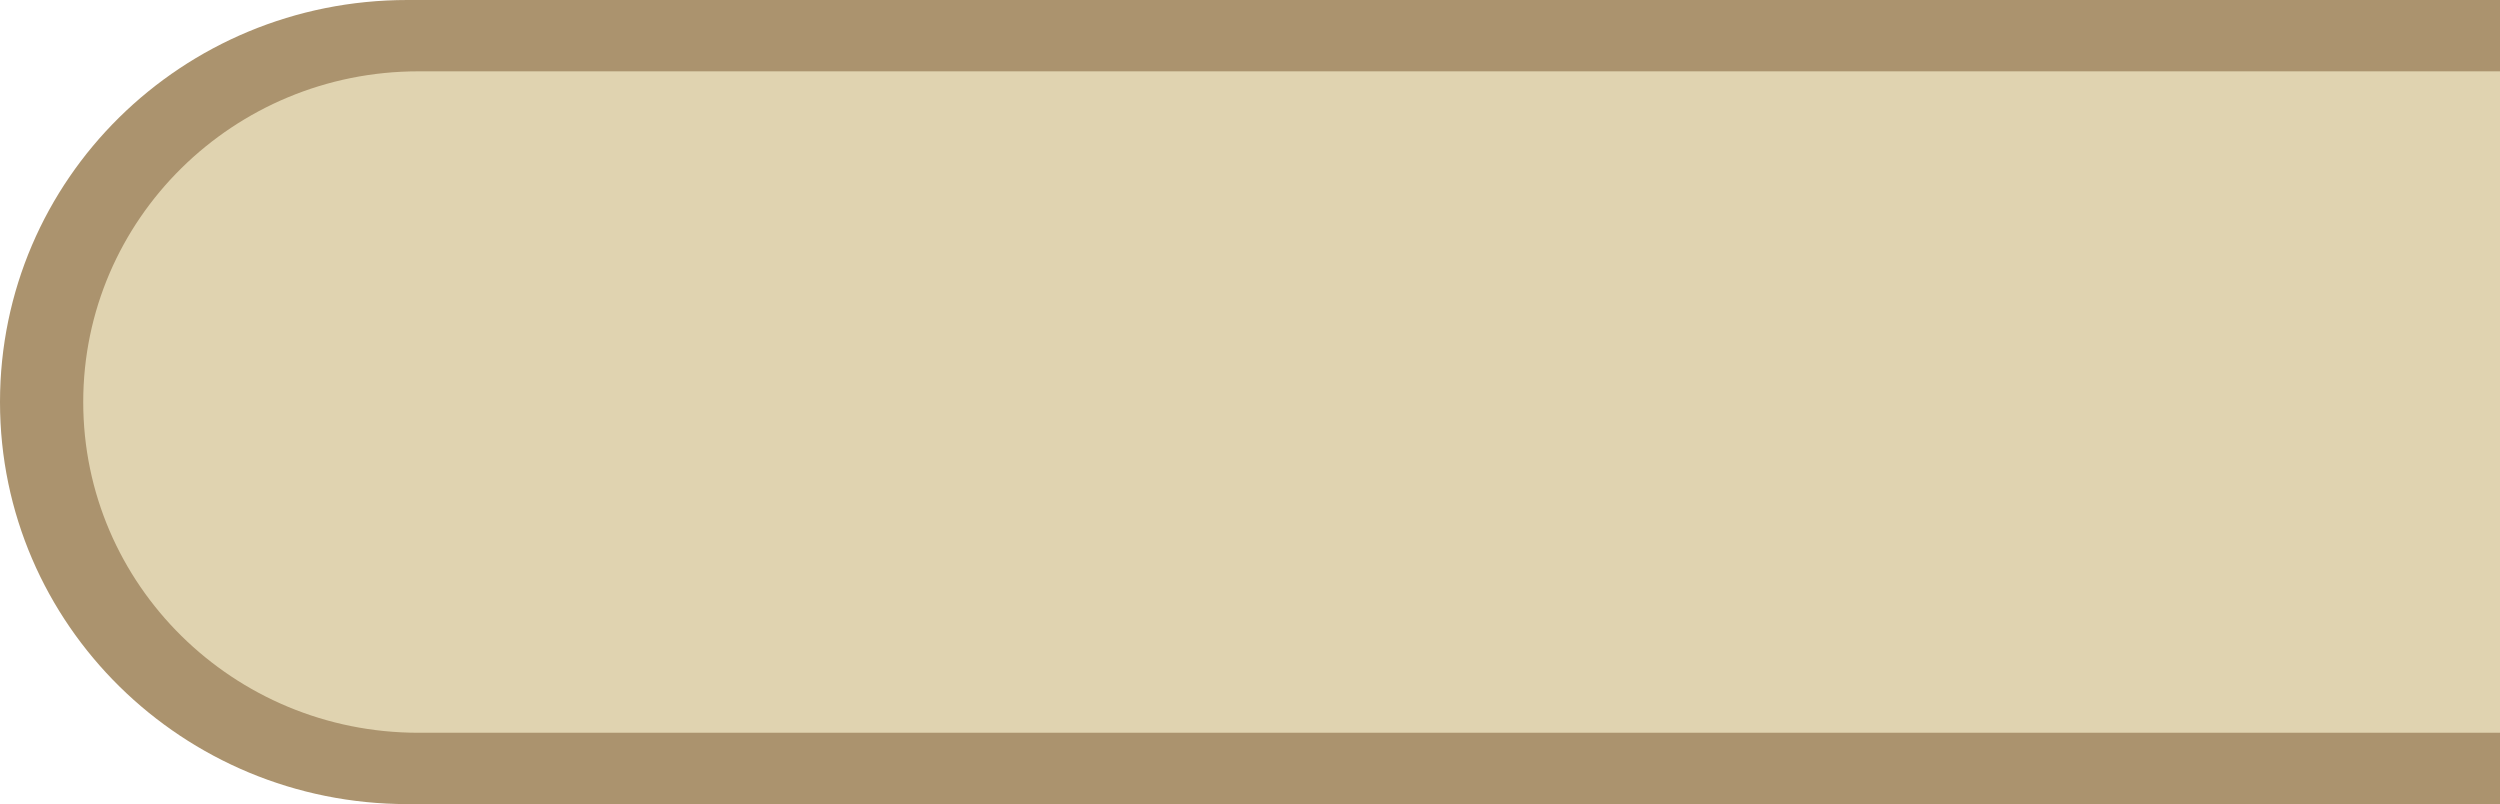 <?xml version="1.0" encoding="UTF-8"?> <svg xmlns="http://www.w3.org/2000/svg" width="171" height="55" viewBox="0 0 171 55" fill="none"> <g clip-path="url(#clip0_1560_9629)"> <path d="M227 27.5C227 42.655 214.564 55 199.131 55L27.869 55C12.511 55 -1.86772e-06 42.728 -1.20206e-06 27.5C-5.36405e-07 12.271 12.436 -9.37888e-06 27.869 -8.70428e-06L199.131 -1.21821e-06C214.564 -5.43608e-07 227 12.271 227 27.5Z" fill="#AB936E"></path> <path d="M221.381 27.5C221.381 39.993 211.117 50.121 198.456 50.121L28.618 50.121C15.957 50.121 5.693 39.993 5.693 27.5C5.693 15.007 15.957 4.879 28.618 4.879L198.456 4.879C211.117 4.879 221.381 15.007 221.381 27.5Z" fill="#E0D3B0"></path> </g> <defs> <clipPath id="clip0_1560_9629"> <rect width="55" height="227" fill="white" transform="translate(227) rotate(90)"></rect> </clipPath> </defs> </svg> 
